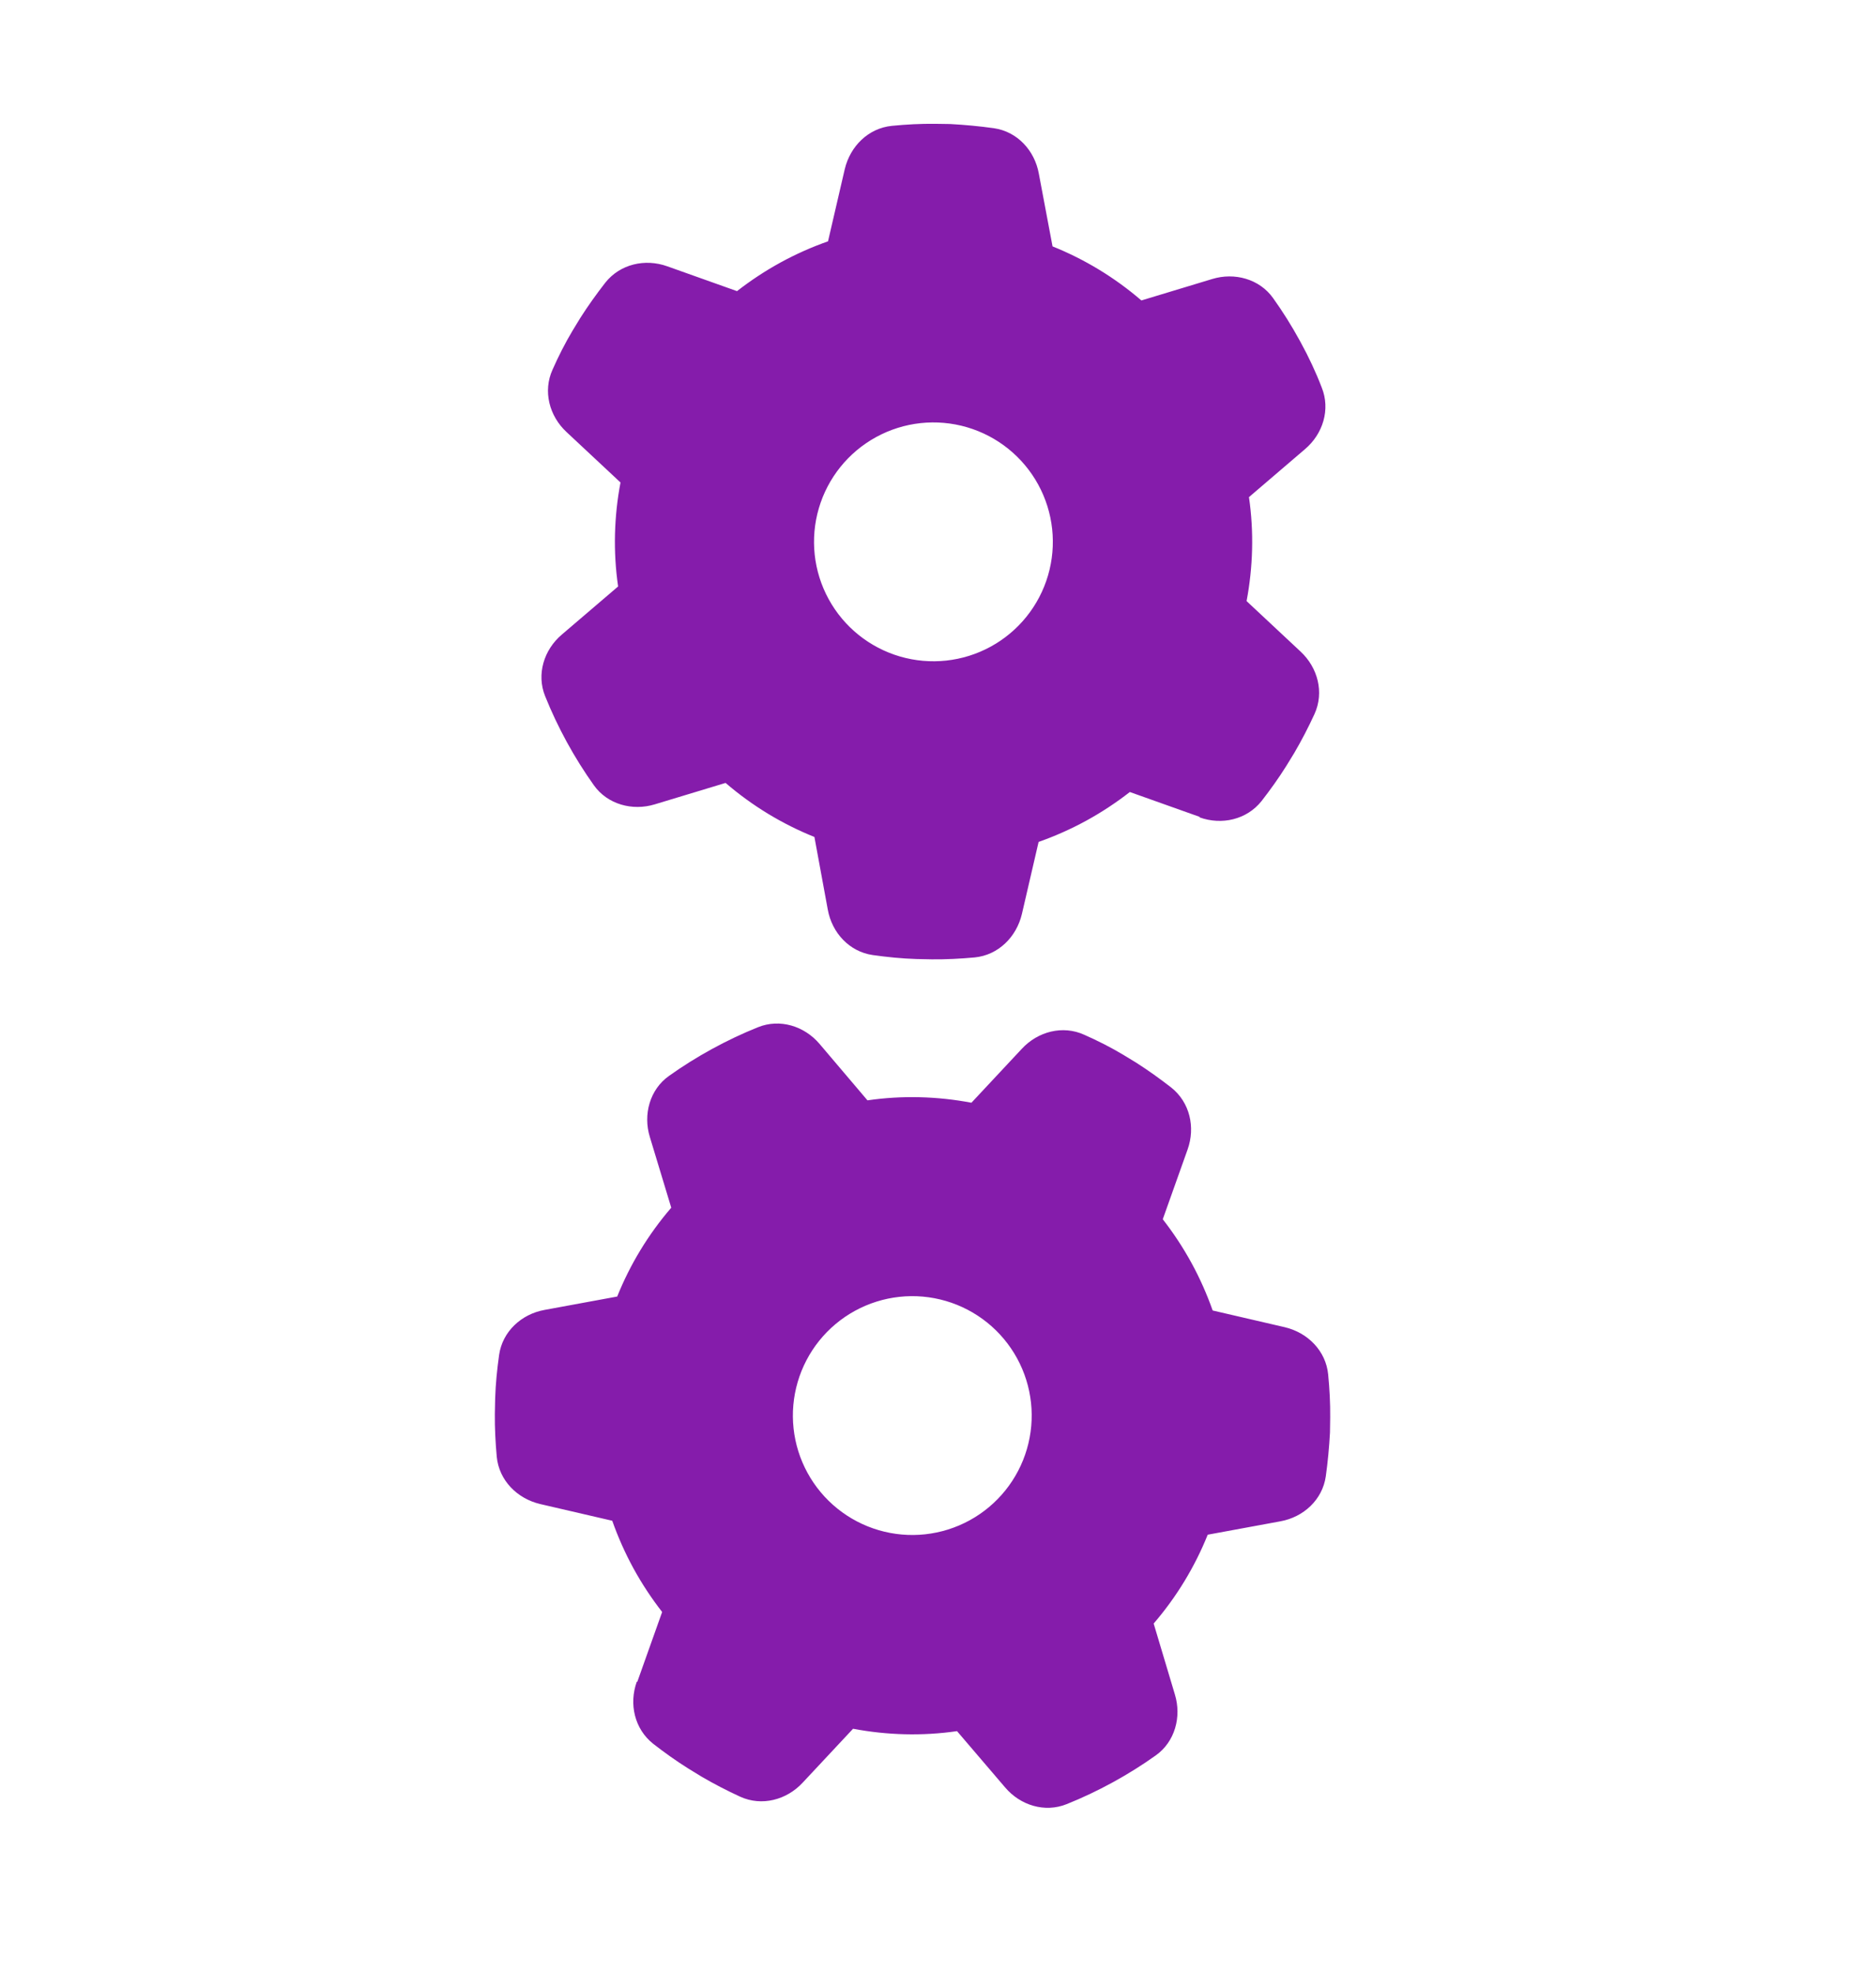 <svg xmlns="http://www.w3.org/2000/svg" width="175" height="184" viewBox="0 0 175 184" fill="none"><g id="Engrenagem"><path id="Engrenagens" d="M111.9 76.241C113.974 76.985 116.301 76.452 117.681 74.719C118.504 73.66 119.284 72.572 119.99 71.445L120.744 70.213C121.428 69.045 122.058 67.827 122.625 66.591C123.537 64.584 122.933 62.27 121.319 60.772L116.285 56.066C116.885 52.907 116.981 49.601 116.508 46.368L121.733 41.896C123.415 40.474 124.119 38.183 123.296 36.147C122.744 34.703 122.08 33.294 121.322 31.91L121.244 31.768C120.487 30.383 119.659 29.064 118.761 27.809C117.49 26.018 115.161 25.387 113.077 26.025L106.473 28.024C103.973 25.873 101.169 24.18 98.185 22.982L96.906 16.196C96.515 14.029 94.892 12.272 92.71 11.958C91.363 11.769 89.998 11.643 88.635 11.569L87.221 11.548C85.891 11.535 84.554 11.605 83.199 11.738C81.015 11.954 79.312 13.627 78.8 15.785L77.241 22.51C75.754 23.032 74.263 23.69 72.817 24.481C71.371 25.272 70.013 26.174 68.751 27.155L62.247 24.84C60.174 24.097 57.846 24.629 56.467 26.363C55.644 27.421 54.864 28.509 54.138 29.648L53.413 30.837C52.709 32.016 52.099 33.223 51.543 34.479C50.631 36.486 51.236 38.801 52.849 40.299L57.883 45.004C57.283 48.163 57.187 51.469 57.66 54.702L52.415 59.185C50.733 60.608 50.029 62.898 50.852 64.934C51.435 66.388 52.111 67.817 52.879 69.222C53.648 70.626 54.487 71.966 55.396 73.241C56.667 75.032 58.996 75.663 61.08 75.025L67.684 73.026C70.184 75.177 72.988 76.87 75.972 78.068L77.219 84.845C77.611 87.012 79.234 88.769 81.416 89.083C82.763 89.272 84.107 89.409 85.48 89.452L86.924 89.482C88.254 89.495 89.591 89.425 90.927 89.303C93.11 89.087 94.814 87.414 95.326 85.256L96.884 78.531C98.391 77.997 99.883 77.34 101.329 76.549C102.774 75.758 104.133 74.856 105.395 73.875L111.898 76.189L111.9 76.241ZM81.728 40.768C84.319 39.35 87.368 39.02 90.204 39.85C93.039 40.68 95.428 42.603 96.846 45.194C98.264 47.786 98.595 50.835 97.764 53.671C96.934 56.506 95.012 58.895 92.42 60.313C89.828 61.731 86.779 62.062 83.944 61.231C81.109 60.401 78.719 58.479 77.301 55.887C75.883 53.295 75.553 50.246 76.383 47.411C77.213 44.576 79.136 42.186 81.728 40.768ZM59.401 156.863C58.657 158.936 59.19 161.264 60.923 162.643C61.982 163.466 63.07 164.246 64.197 164.952L65.43 165.707C66.597 166.39 67.815 167.02 69.051 167.588C71.058 168.5 73.373 167.895 74.871 166.282L79.576 161.248C82.735 161.847 86.041 161.943 89.274 161.471L93.757 166.716C95.18 168.398 97.47 169.102 99.506 168.279C100.96 167.696 102.389 167.02 103.793 166.251C105.198 165.483 106.538 164.644 107.813 163.735C109.604 162.464 110.235 160.135 109.597 158.05L107.618 151.435C109.769 148.936 111.462 146.131 112.66 143.148L119.437 141.9C121.604 141.509 123.361 139.886 123.675 137.704C123.864 136.357 123.99 134.992 124.065 133.629L124.085 132.215C124.098 130.886 124.028 129.548 123.895 128.193C123.679 126.009 122.006 124.306 119.848 123.794L113.123 122.235C112.589 120.728 111.932 119.236 111.141 117.791C110.35 116.345 109.449 114.987 108.467 113.725L110.782 107.221C111.525 105.148 110.993 102.82 109.259 101.441C108.201 100.618 107.113 99.838 105.974 99.111L104.784 98.387C103.606 97.682 102.399 97.073 101.143 96.517C99.136 95.604 96.821 96.209 95.323 97.822L90.618 102.857C87.459 102.257 84.153 102.161 80.92 102.634L76.457 97.377C75.034 95.696 72.744 94.991 70.708 95.814C69.255 96.397 67.826 97.073 66.421 97.842C65.016 98.611 63.676 99.449 62.401 100.358C60.61 101.629 59.98 103.958 60.617 106.043L62.617 112.647C60.466 115.146 58.773 117.951 57.575 120.934L50.797 122.182C48.631 122.573 46.873 124.196 46.559 126.378C46.37 127.725 46.233 129.07 46.19 130.442L46.161 131.887C46.148 133.217 46.218 134.554 46.34 135.889C46.555 138.073 48.228 139.776 50.386 140.288L57.112 141.847C57.645 143.354 58.303 144.846 59.093 146.291C59.884 147.737 60.786 149.095 61.767 150.357L59.453 156.861L59.401 156.863ZM94.874 126.69C95.576 127.973 96.019 129.382 96.176 130.837C96.334 132.291 96.203 133.762 95.792 135.166C95.381 136.57 94.698 137.879 93.781 139.019C92.864 140.159 91.731 141.107 90.448 141.809C89.165 142.511 87.755 142.953 86.301 143.111C84.847 143.269 83.376 143.138 81.972 142.727C80.568 142.316 79.259 141.633 78.119 140.716C76.979 139.799 76.031 138.666 75.329 137.383C74.627 136.099 74.184 134.69 74.027 133.236C73.87 131.782 74 130.311 74.411 128.907C74.822 127.503 75.505 126.194 76.422 125.054C77.339 123.914 78.472 122.966 79.755 122.264C81.039 121.562 82.448 121.119 83.902 120.962C85.356 120.804 86.827 120.935 88.231 121.346C89.635 121.757 90.944 122.44 92.084 123.357C93.224 124.274 94.172 125.407 94.874 126.69Z" fill="#851CAB"></path></g></svg>